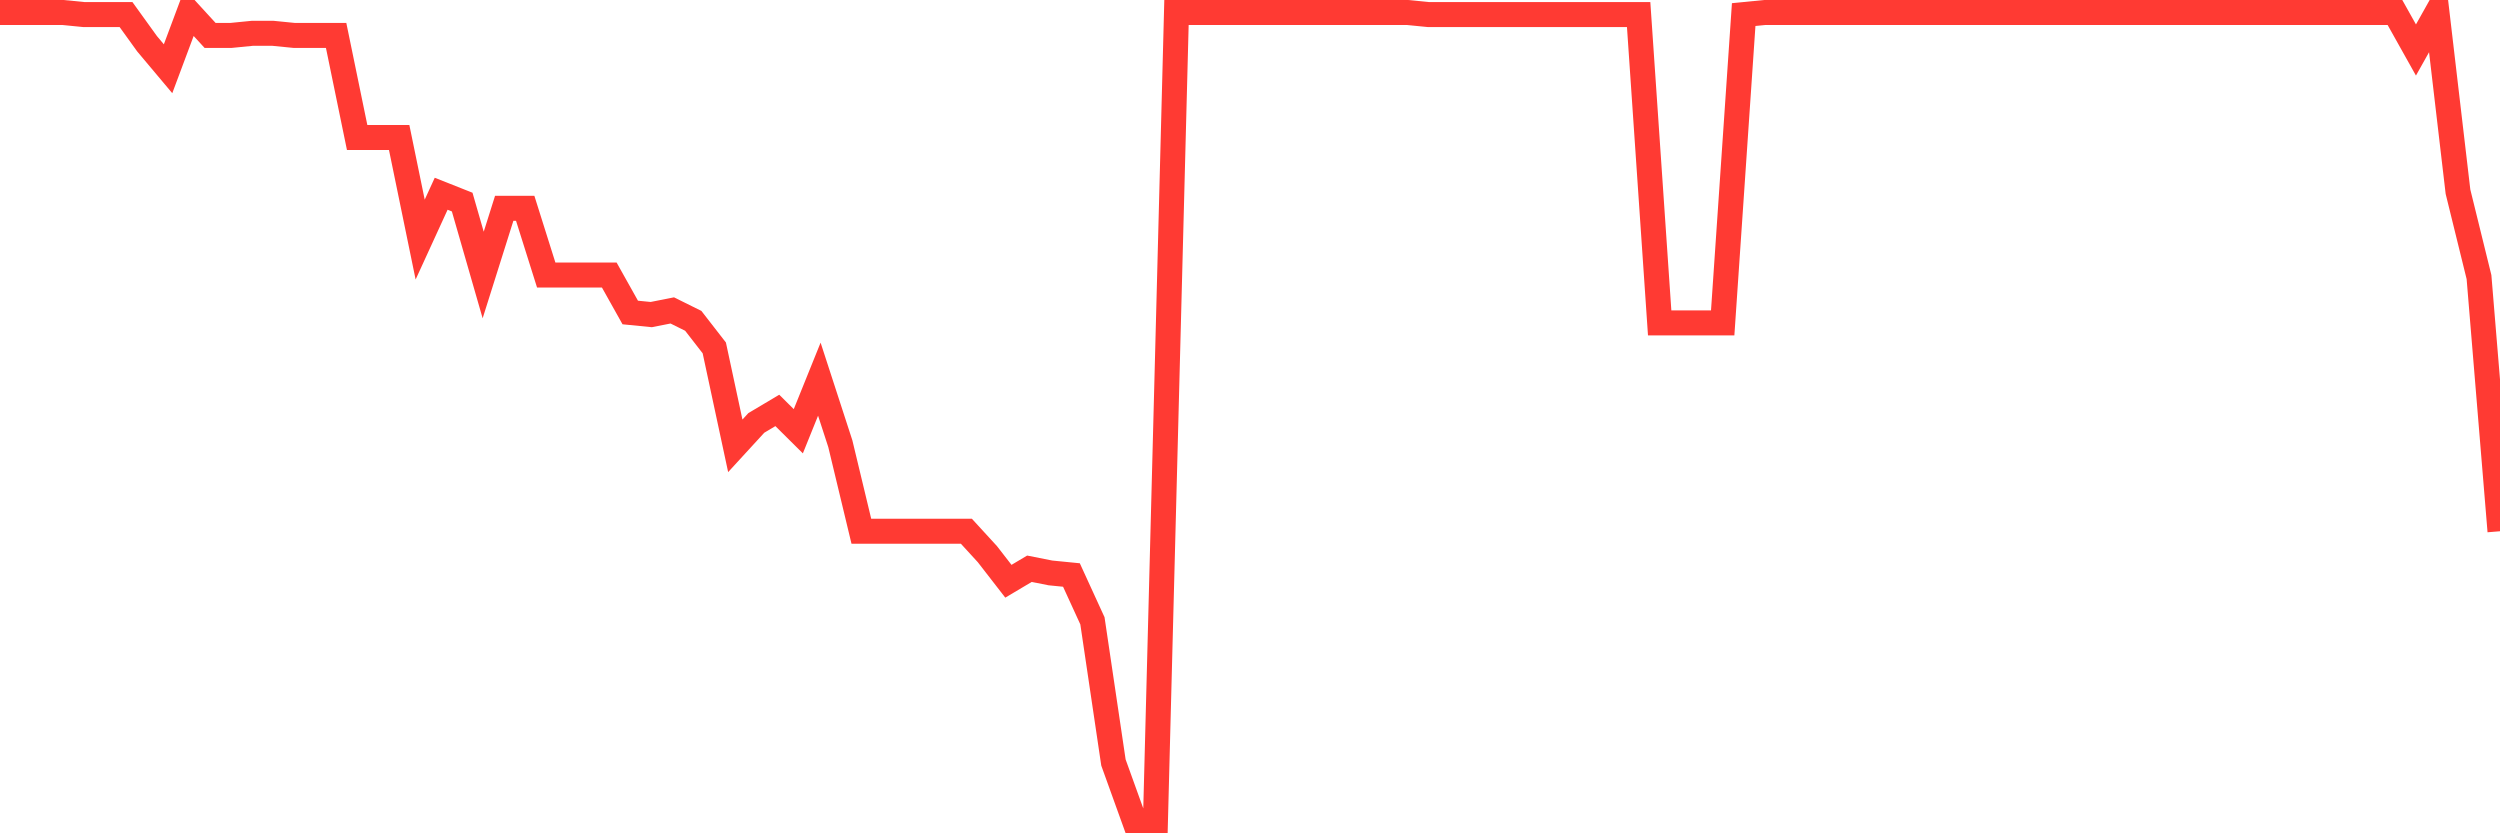 <svg
  xmlns="http://www.w3.org/2000/svg"
  xmlns:xlink="http://www.w3.org/1999/xlink"
  width="120"
  height="40"
  viewBox="0 0 120 40"
  preserveAspectRatio="none"
>
  <polyline
    points="0,0.6 1.008,0.6 2.017,0.6 3.025,0.6 4.034,0.7 5.042,0.7 6.05,0.7 7.059,2.1 8.067,3.3 9.076,0.6 10.084,1.7 11.092,1.7 12.101,1.6 13.109,1.6 14.118,1.7 15.126,1.7 16.134,1.7 17.143,6.6 18.151,6.6 19.16,6.6 20.168,11.5 21.176,9.3 22.185,9.7 23.193,13.2 24.202,10 25.21,10 26.218,13.2 27.227,13.2 28.235,13.2 29.244,13.2 30.252,15 31.261,15.1 32.269,14.9 33.277,15.4 34.286,16.7 35.294,21.4 36.303,20.3 37.311,19.7 38.319,20.7 39.328,18.2 40.336,21.3 41.345,25.5 42.353,25.5 43.361,25.5 44.37,25.5 45.378,25.5 46.387,25.5 47.395,26.6 48.403,27.9 49.412,27.3 50.42,27.5 51.429,27.6 52.437,29.8 53.445,36.6 54.454,39.4 55.462,39.4 56.471,0.6 57.479,0.6 58.487,0.6 59.496,0.6 60.504,0.6 61.513,0.6 62.521,0.6 63.529,0.6 64.538,0.6 65.546,0.6 66.555,0.6 67.563,0.6 68.571,0.7 69.58,0.7 70.588,0.7 71.597,0.7 72.605,0.7 73.613,0.7 74.622,0.7 75.63,0.7 76.639,0.7 77.647,0.7 78.655,0.7 79.664,15.5 80.672,15.5 81.681,15.5 82.689,15.5 83.697,0.7 84.706,0.6 85.714,0.6 86.723,0.6 87.731,0.6 88.739,0.6 89.748,0.6 90.756,0.6 91.765,0.6 92.773,0.6 93.782,0.6 94.79,0.6 95.798,0.6 96.807,0.6 97.815,0.6 98.824,0.6 99.832,0.6 100.84,0.6 101.849,0.6 102.857,0.6 103.866,0.6 104.874,0.6 105.882,0.6 106.891,0.6 107.899,0.6 108.908,0.6 109.916,0.6 110.924,0.6 111.933,0.6 112.941,0.6 113.95,0.6 114.958,0.6 115.966,2.4 116.975,0.6 117.983,9.2 118.992,13.3 120,25.5"
    fill="none"
    stroke="#ff3a33"
    stroke-width="1.2"
  >
  </polyline>
</svg>